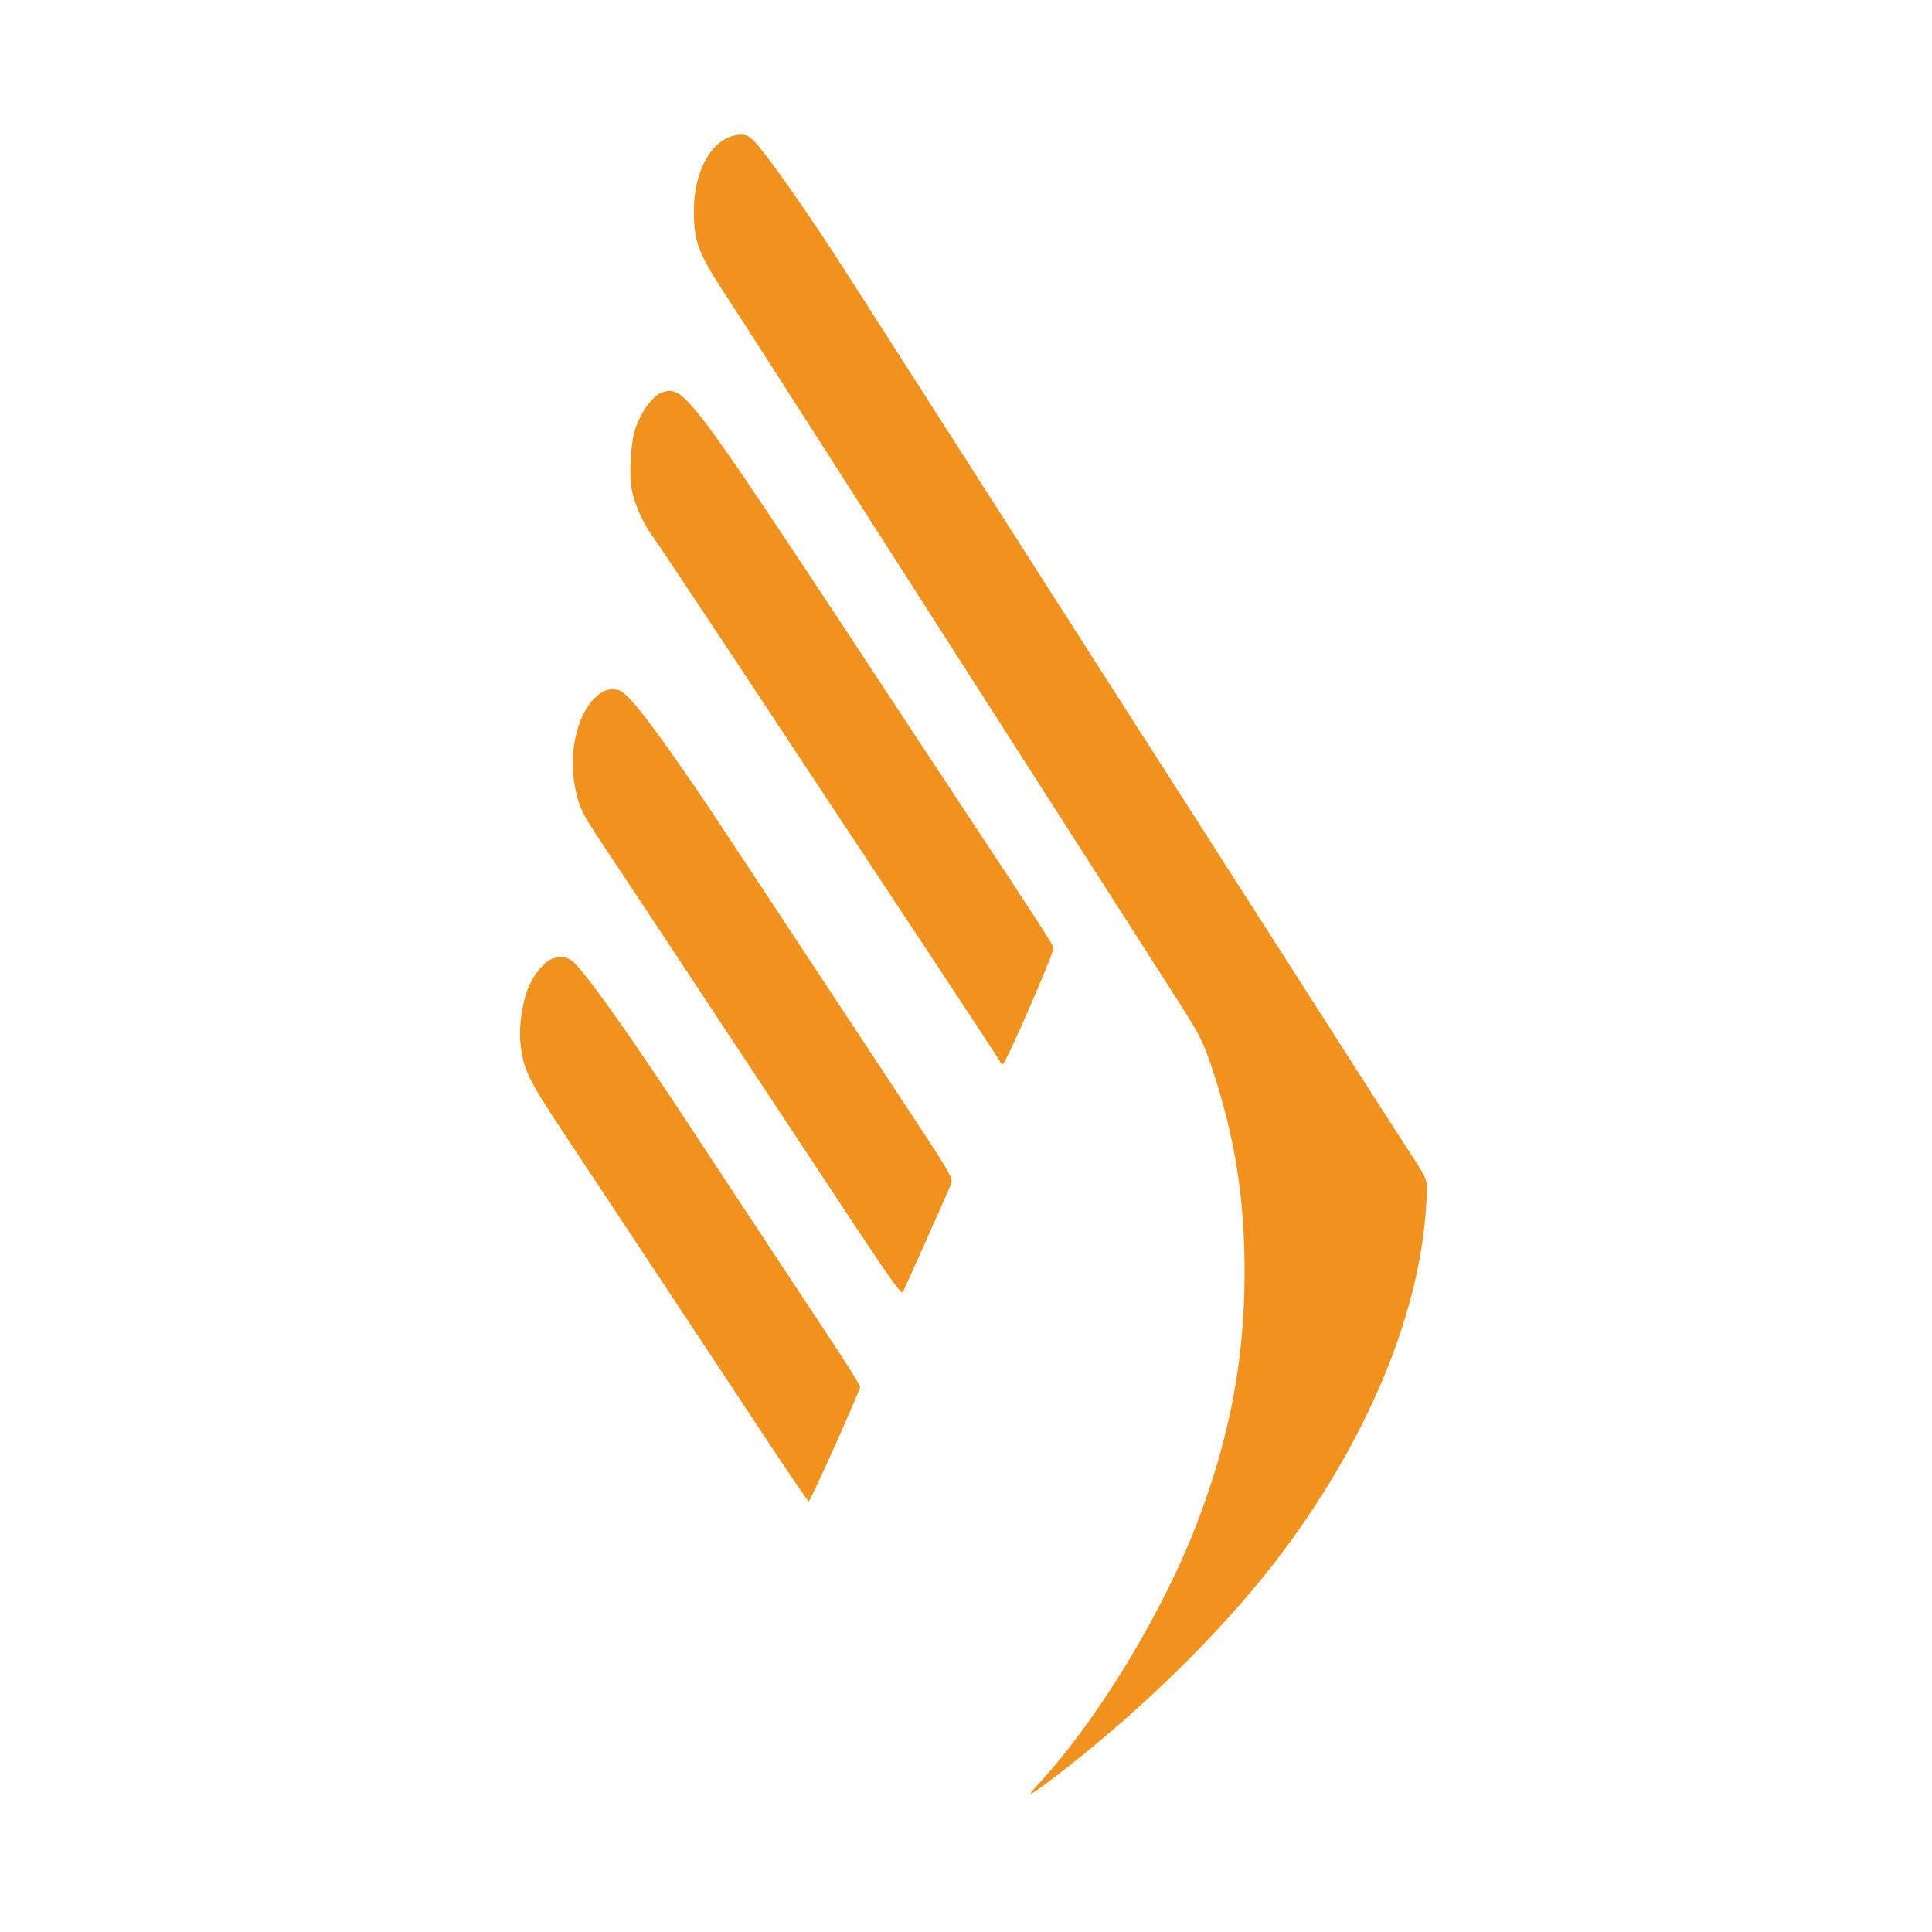 <svg width="56" height="56" viewBox="0 0 56 56" fill="none" xmlns="http://www.w3.org/2000/svg">
<path fill-rule="evenodd" clip-rule="evenodd" d="M21.294 3.927C20.603 4.076 20.112 4.983 20.113 6.106C20.114 7.011 20.233 7.327 21.026 8.539C21.254 8.887 21.836 9.791 22.32 10.547C22.804 11.303 23.503 12.394 23.874 12.971C24.245 13.549 24.984 14.703 25.516 15.535C26.048 16.367 26.753 17.468 27.081 17.98C27.925 19.295 31.393 24.71 32.489 26.422C32.994 27.212 33.728 28.358 34.12 28.97C34.749 29.951 34.864 30.173 35.097 30.86C35.785 32.893 36.077 34.692 36.075 36.876C36.073 39.359 35.669 41.547 34.762 43.979C33.759 46.669 31.808 49.889 30.032 51.785C29.679 52.162 29.9 52.031 30.807 51.326C33.304 49.387 35.695 46.997 37.261 44.875C39.703 41.567 41.163 38.004 41.338 34.927C41.384 34.118 41.461 34.327 40.653 33.082C40.304 32.545 39.596 31.439 37.542 28.228C37.151 27.617 36.715 26.936 36.573 26.715C36.432 26.494 35.764 25.452 35.09 24.399C34.416 23.346 33.25 21.525 32.498 20.353C31.747 19.181 30.772 17.658 30.332 16.969C28.674 14.372 28.332 13.838 26.846 11.52C26.007 10.212 24.993 8.628 24.592 7.999C23.381 6.1 22.064 4.234 21.774 4.009C21.633 3.899 21.515 3.879 21.294 3.927ZM19.186 11.378C18.918 11.476 18.592 11.918 18.42 12.415C18.281 12.819 18.227 13.737 18.314 14.204C18.392 14.615 18.653 15.191 18.931 15.566C19.089 15.777 21.191 18.945 24.055 23.287C24.481 23.932 25.759 25.864 26.895 27.58C28.031 29.295 28.974 30.734 28.99 30.776C29.007 30.819 29.04 30.853 29.064 30.853C29.142 30.853 30.567 27.584 30.537 27.472C30.509 27.364 30.128 26.776 27.926 23.441C27.287 22.473 26.453 21.208 26.073 20.631C21.449 13.599 20.542 12.272 19.923 11.628C19.643 11.337 19.465 11.276 19.186 11.378ZM17.3 20.177C16.689 20.714 16.437 21.951 16.716 23.043C16.819 23.446 16.929 23.663 17.357 24.304C17.641 24.73 18.553 26.107 19.384 27.363C20.214 28.62 21.474 30.524 22.182 31.595C22.89 32.665 24.065 34.443 24.793 35.545C25.739 36.978 26.13 37.524 26.166 37.46C26.211 37.378 27.372 34.78 27.559 34.34C27.639 34.154 27.624 34.128 26.012 31.684C24.175 28.897 22.588 26.493 21.061 24.182C19.764 22.218 18.761 20.808 18.33 20.341C18.037 20.023 17.972 19.982 17.761 19.982C17.581 19.982 17.468 20.03 17.3 20.177ZM16.055 27.772C15.798 27.846 15.45 28.258 15.294 28.676C15.129 29.117 15.038 29.787 15.084 30.223C15.165 30.989 15.293 31.258 16.295 32.773C16.822 33.569 18.154 35.582 19.256 37.246C20.358 38.911 21.741 41.003 22.331 41.895C22.92 42.786 23.42 43.516 23.442 43.516C23.49 43.516 24.93 40.303 24.93 40.197C24.93 40.157 24.613 39.644 24.225 39.056C22.291 36.129 21.123 34.358 19.976 32.614C18.226 29.954 16.977 28.196 16.615 27.88C16.452 27.739 16.284 27.706 16.055 27.772Z" fill="#F2921E"/>
</svg>
